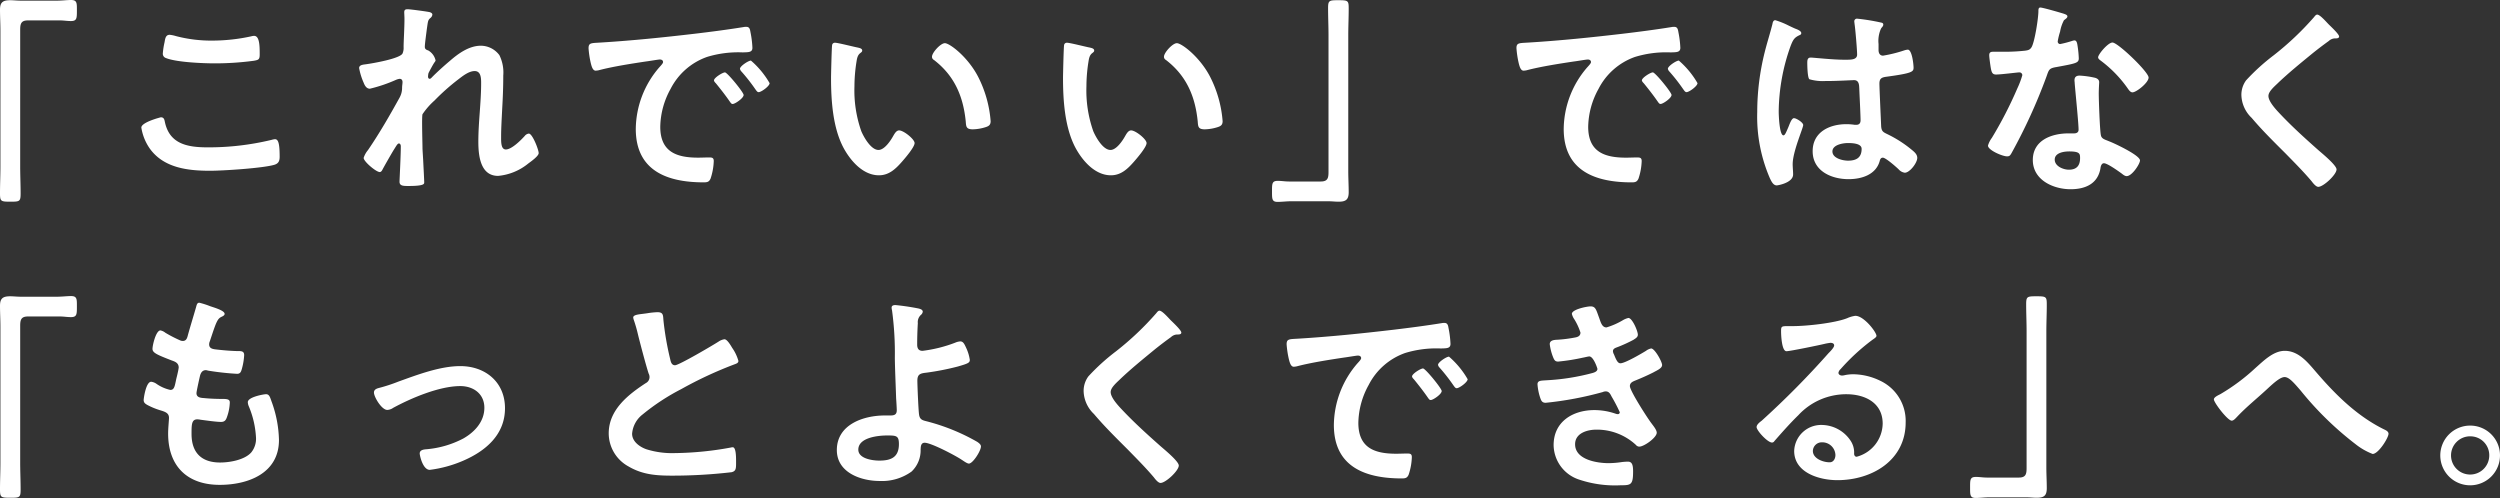 <svg xmlns="http://www.w3.org/2000/svg" width="430.643" height="85.78" viewBox="0 0 430.643 85.78">
  <rect x="0" y="0" width="430.643" height="85.78" fill="#333333" stroke="none"/>
  <path id="パス_14584" data-name="パス 14584" d="M25.53-31.339c-.592,0-1.184-.074-1.739-.074-1.258,0-1.776.333-1.776,1.628,0,1.221.074,2.4.074,3.626V-2.738c0,1.517-.074,3.034-.074,4.551,0,1.406.111,1.48,1.776,1.48,1.628,0,1.776-.037,1.776-1.443,0-1.517-.074-3.071-.074-4.588V-26.307c0-1.036.148-1.628,1.332-1.628h5.55c.592,0,1.221.111,1.85.111,1.036,0,1.036-.481,1.036-1.85,0-1.221.037-1.776-1-1.776-.74,0-1.554.111-2.405.111ZM46.361-9.472A8.65,8.65,0,0,0,47.8-5.883c2.4,3.367,6.549,3.848,10.4,3.848,2.22,0,9.139-.444,11.1-1.036.7-.222.888-.666.888-1.369,0-2.405-.259-3.034-.814-3.034a2.95,2.95,0,0,0-.555.111A46.077,46.077,0,0,1,57.794-6.068c-3.478,0-6.623-.555-7.4-4.477-.074-.37-.185-.7-.666-.7C49.691-11.248,46.361-10.4,46.361-9.472Zm3.7-12.765a.769.769,0,0,0,.518.777c1.813.74,6.4.925,8.436.925a50.478,50.478,0,0,0,6.7-.444c.851-.148,1.036-.222,1.036-1.11,0-1.517-.037-3.182-.962-3.182a1.875,1.875,0,0,0-.481.074,31.475,31.475,0,0,1-6.7.74,23.827,23.827,0,0,1-6.29-.777,5.536,5.536,0,0,0-1.073-.222c-.7,0-.777.666-.888,1.3A12.832,12.832,0,0,0,50.061-22.237Zm42.18-7.622c-.407,0-.592.111-.592.518,0,.259.037.7.037,1.147,0,1.628-.148,3.848-.148,4.847a2.4,2.4,0,0,1-.185,1.11c-.444.888-5.143,1.7-6.253,1.85-.444.074-1.221.074-1.221.666a10.933,10.933,0,0,0,.777,2.516c.185.481.481,1.036,1.073,1.036a25.574,25.574,0,0,0,4.477-1.517,2.246,2.246,0,0,1,.666-.185c.333,0,.481.259.481.555s-.074.629-.074.962a3.476,3.476,0,0,1-.444,1.739c-1.7,3.071-3.441,6.105-5.439,9.028a3.952,3.952,0,0,0-.74,1.332c0,.629,2.146,2.442,2.775,2.442.222,0,.37-.222.481-.444.37-.7,1.517-2.7,1.924-3.367.37-.555.629-1.11.888-1.11s.333.3.333.481c0,1.665-.222,5.772-.222,6.1,0,.74.666.74,1.554.74,2.738,0,2.7-.37,2.7-.629,0-.407-.111-2.4-.185-3.922-.037-.629-.111-1.739-.111-1.961,0-.851-.148-5.365,0-5.846a12.359,12.359,0,0,1,2.072-2.368,37.247,37.247,0,0,1,4.033-3.589c.777-.592,1.85-1.48,2.886-1.48,1.11,0,1.11,1.3,1.11,2.109,0,3.33-.481,6.7-.481,10.027,0,2.331.3,5.92,3.4,5.92a9.573,9.573,0,0,0,5.217-2.146c.407-.3,1.776-1.258,1.776-1.776,0-.592-1.073-3.367-1.7-3.367a1.06,1.06,0,0,0-.7.407c-.666.74-2.257,2.331-3.256,2.331-.851,0-.814-1.3-.814-2.183,0-1.554.111-3.219.185-4.81.111-1.887.185-3.811.185-5.735a6.729,6.729,0,0,0-.666-3.515,4,4,0,0,0-3.182-1.628c-2.035,0-3.885,1.332-5.365,2.627-.888.74-2.368,2.072-3.145,2.886-.074.074-.185.185-.3.185-.222,0-.3-.185-.3-.37a2.875,2.875,0,0,1,.074-.592c.111-.259.814-1.554,1-1.813.074-.111.222-.259.222-.407a2.651,2.651,0,0,0-1.258-1.7c-.333-.111-.592-.222-.592-.629,0-.518.259-2.331.333-2.96.222-1.517.185-1.628.666-2.035a.828.828,0,0,0,.3-.555c0-.222-.222-.333-.407-.407C95.719-29.452,92.648-29.859,92.241-29.859Zm31.154,6.7A16.573,16.573,0,0,0,123.8-20.5c.111.407.3,1.221.814,1.221a2.856,2.856,0,0,0,.555-.074c2.368-.629,5.7-1.147,8.177-1.517.37-.037,2.072-.333,2.331-.333s.555.111.555.444c0,.185-.222.444-.629.888a16.433,16.433,0,0,0-4.07,10.619c0,7.215,5.4,9.213,11.692,9.213.629,0,.925-.074,1.184-.629a10.471,10.471,0,0,0,.555-3.034c0-.592-.3-.629-.851-.629-.407,0-1.221.037-1.85.037-3.774,0-6.512-1.036-6.512-5.328a13.853,13.853,0,0,1,1.776-6.512,11.244,11.244,0,0,1,6.29-5.513,18.328,18.328,0,0,1,6.142-.777c.888-.037,1.665.037,1.665-.777a16.833,16.833,0,0,0-.333-2.7c-.074-.444-.148-.925-.7-.925a2.109,2.109,0,0,0-.481.037c-2.775.444-5.587.814-8.4,1.147-5.365.629-10.767,1.184-16.169,1.517C123.913-24.013,123.4-24.124,123.4-23.162Zm27.972,2.146c-.444,0-1.887.962-1.887,1.406a.884.884,0,0,0,.259.481,31.308,31.308,0,0,1,2.405,3.071c.148.185.3.481.555.481.444,0,1.887-1.036,1.887-1.554A15.037,15.037,0,0,0,151.367-21.016Zm-4.477,2.035c-.407,0-1.887.925-1.887,1.369,0,.185.222.407.333.518.814,1,1.628,2.035,2.368,3.108.148.185.259.444.518.444.407,0,1.887-1,1.887-1.554C150.109-15.54,147.3-18.981,146.89-18.981Zm35.668-2.7a.61.61,0,0,0,.333.555c3.515,2.7,5.032,6.216,5.476,10.545.074.888.037,1.406,1.221,1.406a7.822,7.822,0,0,0,2.072-.333c.629-.185,1-.37,1-1.073a20.185,20.185,0,0,0-2.183-7.7c-1.776-3.4-4.884-5.735-5.7-5.735C184.038-24.013,182.558-22.385,182.558-21.682Zm-16.687-2.405a.46.46,0,0,0-.518.407c-.074.333-.185,5.032-.185,5.624,0,3.922.3,8.584,2.146,12.062,1.221,2.257,3.367,4.736,6.105,4.736,1.739,0,2.886-1.11,3.959-2.331.518-.592,2.183-2.516,2.183-3.219,0-.666-1.887-2.183-2.664-2.183-.481,0-.777.555-1,.925-.444.814-1.517,2.442-2.553,2.442-1.295,0-2.516-2.183-2.96-3.219a21.142,21.142,0,0,1-1.184-7.733,27.572,27.572,0,0,1,.3-3.922c.111-.629.148-1.369.666-1.776.222-.185.37-.259.37-.481,0-.37-.518-.444-.814-.518C169.09-23.384,166.352-24.087,165.871-24.087Zm56.647,2.405a.61.61,0,0,0,.333.555c3.515,2.7,5.032,6.216,5.476,10.545.074.888.037,1.406,1.221,1.406a7.822,7.822,0,0,0,2.072-.333c.629-.185,1-.37,1-1.073a20.185,20.185,0,0,0-2.183-7.7c-1.776-3.4-4.884-5.735-5.7-5.735C224-24.013,222.518-22.385,222.518-21.682Zm-16.687-2.405a.46.46,0,0,0-.518.407c-.074.333-.185,5.032-.185,5.624,0,3.922.3,8.584,2.146,12.062,1.221,2.257,3.367,4.736,6.105,4.736,1.739,0,2.886-1.11,3.959-2.331.518-.592,2.183-2.516,2.183-3.219,0-.666-1.887-2.183-2.664-2.183-.481,0-.777.555-1,.925-.444.814-1.517,2.442-2.553,2.442-1.295,0-2.516-2.183-2.96-3.219a21.142,21.142,0,0,1-1.184-7.733,27.572,27.572,0,0,1,.3-3.922c.111-.629.148-1.369.666-1.776.222-.185.37-.259.37-.481,0-.37-.518-.444-.814-.518C209.05-23.384,206.312-24.087,205.831-24.087ZM250.86,3.219c.555,0,1.147.074,1.739.074,1.221,0,1.739-.333,1.739-1.628,0-1.221-.074-2.405-.074-3.626V-25.382c0-1.517.074-3.034.074-4.551,0-1.406-.074-1.48-1.776-1.48-1.591,0-1.776.037-1.776,1.369,0,1.554.074,3.108.074,4.662V-1.813c0,1.036-.148,1.628-1.332,1.628h-5.513c-.629,0-1.258-.111-1.887-.111-1.036,0-1,.518-1,1.924,0,1.184,0,1.7.962,1.7.74,0,1.554-.111,2.442-.111Zm32.375-26.381a16.576,16.576,0,0,0,.407,2.664c.111.407.3,1.221.814,1.221a2.856,2.856,0,0,0,.555-.074c2.368-.629,5.7-1.147,8.177-1.517.37-.037,2.072-.333,2.331-.333s.555.111.555.444c0,.185-.222.444-.629.888a16.433,16.433,0,0,0-4.07,10.619c0,7.215,5.4,9.213,11.692,9.213.629,0,.925-.074,1.184-.629a10.472,10.472,0,0,0,.555-3.034c0-.592-.3-.629-.851-.629-.407,0-1.221.037-1.85.037-3.774,0-6.512-1.036-6.512-5.328a13.853,13.853,0,0,1,1.776-6.512,11.244,11.244,0,0,1,6.29-5.513,18.328,18.328,0,0,1,6.142-.777c.888-.037,1.665.037,1.665-.777a16.833,16.833,0,0,0-.333-2.7c-.074-.444-.148-.925-.7-.925a2.11,2.11,0,0,0-.481.037c-2.775.444-5.587.814-8.4,1.147-5.365.629-10.767,1.184-16.169,1.517C283.753-24.013,283.235-24.124,283.235-23.162Zm27.972,2.146c-.444,0-1.887.962-1.887,1.406a.884.884,0,0,0,.259.481,31.31,31.31,0,0,1,2.4,3.071c.148.185.3.481.555.481.444,0,1.887-1.036,1.887-1.554A15.037,15.037,0,0,0,311.207-21.016Zm-4.477,2.035c-.407,0-1.887.925-1.887,1.369,0,.185.222.407.333.518.814,1,1.628,2.035,2.368,3.108.148.185.259.444.518.444.407,0,1.887-1,1.887-1.554C309.949-15.54,307.137-18.981,306.73-18.981ZM342.694-5.809c0,1.517-.925,2.035-2.331,2.035-.925,0-2.7-.407-2.7-1.591,0-1.147,1.813-1.443,2.664-1.443C341.029-6.808,342.694-6.771,342.694-5.809Zm-.74-22.422a.453.453,0,0,0-.518.518c0,.111.037.259.037.37.148.925.444,4.514.444,5.291,0,.814-.851.888-1.739.888h-.592c-1.924,0-5.217-.37-5.661-.37-.555,0-.592.444-.592.925s.037,2.59.37,2.812a8.217,8.217,0,0,0,2.812.3H337c1.48,0,4.107-.148,4.4-.148.925,0,.851,1.036.888,1.406.037,1.073.222,4.588.222,5.513,0,.481-.222.777-.74.777h-.259a9.477,9.477,0,0,0-1.443-.111c-2.886,0-5.809,1.332-5.809,4.662,0,3.4,3.219,4.81,6.179,4.81,2.22,0,4.7-.74,5.365-3.108.074-.3.185-.592.555-.592.481,0,2.331,1.628,2.738,2.035a1.692,1.692,0,0,0,1.036.555c.851,0,2.146-1.7,2.146-2.553,0-.629-.518-1.036-.962-1.406a20.545,20.545,0,0,0-4-2.59c-.814-.407-1.184-.481-1.258-1.443-.037-.962-.3-6.623-.3-7.363,0-.925.444-1.073,1.258-1.184,4.366-.592,4.625-.851,4.625-1.554,0-.555-.259-3.108-1-3.108a2.95,2.95,0,0,0-.555.111,23.522,23.522,0,0,1-3.7.925c-.555,0-.777-.444-.777-.962v-1.036a5.15,5.15,0,0,1,.407-2.627c.185-.333.407-.407.407-.74,0-.222-.185-.3-.37-.333A35.014,35.014,0,0,0,341.954-28.231ZM330.188-27.01a14.013,14.013,0,0,0-2.368-.962c-.333,0-.444.37-.481.629-.407,1.628-.925,3.219-1.332,4.847a42.5,42.5,0,0,0-1.295,10.36,26.643,26.643,0,0,0,2.183,11.4c.259.518.555,1.221,1.184,1.221.185,0,2.812-.444,2.812-1.887,0-.592-.074-1.184-.074-1.776,0-2.146,1.813-6.216,1.813-6.734,0-.444-1.184-1.184-1.591-1.184-.444,0-.814,1.221-1,1.628-.37.851-.555,1.332-.814,1.332-.7,0-.814-3.515-.814-4.107a34.16,34.16,0,0,1,2.035-11.248c.444-1.147.666-1.48,1.517-1.887.185-.074.333-.148.333-.37,0-.37-.666-.629-.962-.74C331.113-26.566,330.669-26.788,330.188-27.01ZM378.436-5.365c1.85,0,1.887.407,1.887,1.147,0,1.295-.592,2-1.924,2-.962,0-2.442-.592-2.442-1.739C375.957-5.143,377.548-5.365,378.436-5.365Zm1.813-13.061c-.555,0-.888.222-.888.814,0,.185.037.333.037.518.111,1.443.666,6.808.666,7.992,0,.444-.333.629-.777.629h-.962c-2.923,0-6.142,1.184-6.142,4.588,0,3.441,3.515,5.032,6.512,5.032,2.516,0,4.7-.925,5.143-3.626.037-.333.185-.851.592-.851.592,0,2.4,1.3,2.96,1.7.259.185.592.518.962.518.925,0,2.294-2.109,2.294-2.7,0-.888-4.366-2.923-5.217-3.256-.111-.037-.259-.111-.37-.148-.555-.222-1.036-.37-1.147-.925-.185-.777-.37-6.1-.37-7.178,0-.777.074-1.887.074-1.961,0-.444-.333-.666-.74-.777A15.491,15.491,0,0,0,380.249-18.426Zm5.661-5.7c-.777,0-2.479,2.035-2.479,2.553,0,.259.333.481.481.592a20.967,20.967,0,0,1,4.625,4.773c.185.259.444.666.814.666.666,0,2.775-1.665,2.775-2.553C392.126-19.055,386.835-24.124,385.91-24.124Zm-12.432-6.031c-.333,0-.333.37-.333.629,0,1.184-.629,5.291-1.184,6.216-.3.481-.629.518-1.11.592a32.854,32.854,0,0,1-3.811.185h-1.7c-.407,0-.666.111-.666.592,0,.37.185,1.7.259,2.146.148.851.3,1.184.925,1.184.851,0,3.7-.37,4-.37a.5.5,0,0,1,.518.481,14.465,14.465,0,0,1-.851,2.257,69.085,69.085,0,0,1-4.4,8.547,4.093,4.093,0,0,0-.666,1.332c0,.777,2.479,1.85,3.293,1.85.407,0,.518-.148.74-.518A94.149,94.149,0,0,0,374.514-18.2c.444-1.221.407-1.48,1.739-1.7,3.4-.629,3.848-.7,3.848-1.517a17.566,17.566,0,0,0-.185-1.961c-.074-.444-.111-1.11-.555-1.11a1.315,1.315,0,0,0-.37.074,17.906,17.906,0,0,1-2.109.555.431.431,0,0,1-.407-.481,12,12,0,0,1,.407-1.665,6.454,6.454,0,0,1,.666-1.961c.333-.259.592-.407.592-.666s-.407-.37-.592-.444C376.956-29.267,373.885-30.155,373.478-30.155Zm49.654,2.886c-.407-.407-1.48-1.665-1.961-1.665-.222,0-.407.259-.555.444a50.468,50.468,0,0,1-6.919,6.549,35.953,35.953,0,0,0-4.773,4.329,4.2,4.2,0,0,0-.814,2.553,5.624,5.624,0,0,0,1.776,3.922C411.7-8.991,413.734-6.993,415.732-5c1.517,1.554,3.071,3.108,4.477,4.773.222.3.74.962,1.147.962.888,0,3.145-2.109,3.145-3,0-.74-2.553-2.812-3.182-3.367-2.294-2.035-4.588-4.107-6.7-6.364-.629-.666-1.85-2-1.85-2.923,0-.7.814-1.443,1.517-2.109,1.924-1.85,4.033-3.552,6.105-5.254q1.387-1.11,2.775-2.109a1.653,1.653,0,0,1,1-.444c.259,0,.777.037.777-.333C424.945-25.567,423.465-26.936,423.132-27.269ZM25.53,19.661c-.592,0-1.184-.074-1.739-.074-1.258,0-1.776.333-1.776,1.628,0,1.221.074,2.4.074,3.626V48.262c0,1.517-.074,3.034-.074,4.551,0,1.406.111,1.48,1.776,1.48,1.628,0,1.776-.037,1.776-1.443,0-1.517-.074-3.071-.074-4.588V24.693c0-1.036.148-1.628,1.332-1.628h5.55c.592,0,1.221.111,1.85.111,1.036,0,1.036-.481,1.036-1.85,0-1.221.037-1.776-1-1.776-.74,0-1.554.111-2.405.111ZM58.2,21.289a13.963,13.963,0,0,0-1.85-.592c-.37,0-.444.333-.555.74-.3,1.073-1.11,3.7-1.443,4.958-.111.407-.259.888-.851.888a1.139,1.139,0,0,1-.481-.111,23.1,23.1,0,0,1-2.516-1.3,2.011,2.011,0,0,0-.851-.407c-.777,0-1.369,2.553-1.369,3.182,0,.666.74,1,3.33,2,.518.185,1.184.407,1.184,1.221a7.654,7.654,0,0,1-.148.814c-.111.555-.259,1.036-.333,1.443-.222,1.073-.333,1.591-.962,1.591a6.713,6.713,0,0,1-2.368-1.036,2.037,2.037,0,0,0-.925-.37c-.925,0-1.3,2.923-1.3,3.145,0,.481.3.666.7.888a12.286,12.286,0,0,0,2.183.888c.851.259,1.48.481,1.48,1.295,0,.37-.148,1.776-.148,2.7,0,5.624,3.293,8.843,8.88,8.843,4.921,0,10.212-2,10.212-7.733a20.284,20.284,0,0,0-1.221-6.475c-.3-.814-.407-1.406-1-1.406-.407,0-3.145.481-3.145,1.369a1.947,1.947,0,0,0,.148.666,15.991,15.991,0,0,1,1.258,5.365,3.724,3.724,0,0,1-.814,2.627c-1.147,1.295-3.7,1.739-5.365,1.739-3.219,0-4.921-1.7-4.921-4.921,0-1.591,0-2.516,1-2.516a3.69,3.69,0,0,1,.592.074c.888.111,2.627.37,3.478.37.629,0,.851-.3,1.036-.851A8.183,8.183,0,0,0,61.6,37.9c0-.37-.111-.629-1.11-.629-1.11,0-2.22-.037-3.33-.148-.518-.037-1.3-.074-1.3-.851,0-.3.518-2.627.629-3.071.148-.481.407-.888,1-.888a1.08,1.08,0,0,1,.333.074,46.493,46.493,0,0,0,5.032.555c.518,0,.666-.3.814-.814a10.906,10.906,0,0,0,.407-2.405c0-.74-.555-.7-1.258-.7-1.258-.037-2.516-.148-3.774-.3-.518-.074-1-.222-1-.851a1.306,1.306,0,0,1,.111-.518c.3-.888.592-1.813.925-2.7.518-1.332.777-1.369,1.295-1.628.185-.111.333-.222.333-.407C60.717,22.029,58.83,21.511,58.2,21.289ZM86.432,36.163c0,.777,1.332,3,2.294,3a1.945,1.945,0,0,0,1.036-.37c3.145-1.7,7.955-3.737,11.544-3.737,2.257,0,4.144,1.332,4.144,3.737,0,2.368-1.665,4.181-3.626,5.291a16.641,16.641,0,0,1-6.327,1.85c-.481.037-1.184.111-1.184.74,0,.3.518,2.812,1.739,2.812a21.056,21.056,0,0,0,5.7-1.554c3.885-1.665,7.252-4.477,7.252-9.065,0-4.477-3.367-7.252-7.7-7.252-3.478,0-7.363,1.48-10.656,2.664a28.108,28.108,0,0,1-3.4,1.11C86.839,35.5,86.432,35.682,86.432,36.163ZM131.091,23.25a1.951,1.951,0,0,0,.111.444,23.514,23.514,0,0,1,.7,2.442c.37,1.517,1.406,5.439,1.85,6.771a1.267,1.267,0,0,1,.148.666,1.148,1.148,0,0,1-.629.962c-3.071,2-6.4,4.625-6.4,8.658a6.513,6.513,0,0,0,3.4,5.7c2.442,1.443,4.847,1.591,7.585,1.591a88.606,88.606,0,0,0,10.175-.592c.74-.185.777-.592.777-1.554v-.444c0-.777-.037-2.294-.555-2.294a1.024,1.024,0,0,0-.333.037,55.841,55.841,0,0,1-9.657.962,14.786,14.786,0,0,1-4.921-.666c-1.147-.407-2.442-1.332-2.442-2.664a4.659,4.659,0,0,1,1.813-3.33,37.614,37.614,0,0,1,6.66-4.366,68.044,68.044,0,0,1,9.139-4.255c.3-.111.7-.222.7-.592a7.4,7.4,0,0,0-1.073-2.257c-.222-.37-.851-1.48-1.332-1.48a2.367,2.367,0,0,0-.962.37c-.962.629-6.882,4.107-7.548,4.107-.629,0-.74-.629-.851-1.11a50.6,50.6,0,0,1-1.147-6.623c-.074-.851,0-1.406-1.036-1.406a13.737,13.737,0,0,0-1.776.185C132.312,22.695,131.091,22.695,131.091,23.25Zm43.734,20.313c1.591,0,2.035.037,2.035,1.48,0,2.257-1.332,2.849-3.367,2.849-1.184,0-3.626-.333-3.626-1.887C169.867,43.9,173.308,43.563,174.825,43.563ZM176.268,21.1c-.333,0-.666.074-.666.444a2.165,2.165,0,0,0,.074.481,54.743,54.743,0,0,1,.481,8.214c.037,2.294.148,4.588.222,6.919.037.481.111,1.7.111,2.072,0,.925-.7.888-1.332.888h-.74c-3.663,0-8.251,1.554-8.251,5.957,0,3.885,4.144,5.328,7.4,5.328a8.7,8.7,0,0,0,5.476-1.628,5.025,5.025,0,0,0,1.554-3.811c.037-.3-.037-1.147.7-1.147,1.11,0,5.328,2.22,6.364,2.923.3.185.925.666,1.258.666.666,0,2.072-2.183,2.072-2.96,0-.333-.37-.592-.629-.777a34.962,34.962,0,0,0-8.325-3.441c-.925-.259-1.554-.259-1.7-1.221-.111-.592-.3-5.069-.3-5.883,0-1.11.518-1.258,1.48-1.369A44.765,44.765,0,0,0,187,31.686c1.813-.518,2.072-.666,2.072-1.147a7.394,7.394,0,0,0-.629-2.072c-.259-.555-.481-1.11-1-1.11a2.612,2.612,0,0,0-.888.222,23.64,23.64,0,0,1-5.624,1.406c-.7,0-.925-.444-.925-1.073,0-1.221.037-2.442.111-3.7a1.672,1.672,0,0,1,.518-1.406.877.877,0,0,0,.333-.555c0-.37-.444-.481-.7-.555A40.139,40.139,0,0,0,176.268,21.1ZM223.7,23.731c-.407-.407-1.48-1.665-1.961-1.665-.222,0-.407.259-.555.444a50.468,50.468,0,0,1-6.919,6.549,35.955,35.955,0,0,0-4.773,4.329,4.2,4.2,0,0,0-.814,2.553,5.624,5.624,0,0,0,1.776,3.922c1.813,2.146,3.848,4.144,5.846,6.142,1.517,1.554,3.071,3.108,4.477,4.773.222.3.74.962,1.147.962.888,0,3.145-2.109,3.145-3,0-.74-2.553-2.812-3.182-3.367-2.294-2.035-4.588-4.107-6.7-6.364-.629-.666-1.85-2-1.85-2.923,0-.7.814-1.443,1.517-2.109,1.924-1.85,4.033-3.552,6.1-5.254q1.388-1.11,2.775-2.109a1.653,1.653,0,0,1,1-.444c.259,0,.777.037.777-.333C225.515,25.433,224.035,24.064,223.7,23.731Zm19.943,4.107a16.573,16.573,0,0,0,.407,2.664c.111.407.3,1.221.814,1.221a2.856,2.856,0,0,0,.555-.074c2.368-.629,5.7-1.147,8.177-1.517.37-.037,2.072-.333,2.331-.333s.555.111.555.444c0,.185-.222.444-.629.888a16.433,16.433,0,0,0-4.07,10.619c0,7.215,5.4,9.213,11.692,9.213.629,0,.925-.074,1.184-.629a10.471,10.471,0,0,0,.555-3.034c0-.592-.3-.629-.851-.629-.407,0-1.221.037-1.85.037-3.774,0-6.512-1.036-6.512-5.328a13.853,13.853,0,0,1,1.776-6.512,11.244,11.244,0,0,1,6.29-5.513,18.328,18.328,0,0,1,6.142-.777c.888-.037,1.665.037,1.665-.777a16.836,16.836,0,0,0-.333-2.7c-.074-.444-.148-.925-.7-.925a2.109,2.109,0,0,0-.481.037c-2.775.444-5.587.814-8.4,1.147-5.365.629-10.767,1.184-16.169,1.517C244.163,26.987,243.645,26.876,243.645,27.838Zm27.972,2.146c-.444,0-1.887.962-1.887,1.406a.884.884,0,0,0,.259.481,31.3,31.3,0,0,1,2.4,3.071c.148.185.3.481.555.481.444,0,1.887-1.036,1.887-1.554A15.037,15.037,0,0,0,271.617,29.984Zm-4.477,2.035c-.407,0-1.887.925-1.887,1.369,0,.185.222.407.333.518.814,1,1.628,2.035,2.368,3.108.148.185.259.444.518.444.407,0,1.887-1,1.887-1.554C270.359,35.46,267.547,32.019,267.14,32.019ZM296,21.326c-.629,0-3.219.518-3.219,1.295a2.8,2.8,0,0,0,.444.962,10.22,10.22,0,0,1,1.036,2.257c0,.592-.481.777-.962.851a23.02,23.02,0,0,1-2.849.37c-.518.037-1.48,0-1.48.777a8.973,8.973,0,0,0,.629,2.368c.185.407.333.629.814.629a34.377,34.377,0,0,0,4.218-.666c.259-.037.962-.222,1.147-.222.74,0,1.406,2.072,1.406,2.146,0,.407-.444.592-.814.7a38.036,38.036,0,0,1-7.881,1.258c-.962.074-1.628,0-1.628.7a9.384,9.384,0,0,0,.444,2.257c.185.555.333.925.962.925a58.242,58.242,0,0,0,9.842-1.85,1.182,1.182,0,0,1,.518-.111c.555,0,.777.444,1,.888a27.625,27.625,0,0,1,1.406,2.7.332.332,0,0,1-.333.333,1.315,1.315,0,0,1-.37-.074,11.209,11.209,0,0,0-3.663-.629c-3.737,0-7.03,2-7.03,6.031a6.343,6.343,0,0,0,4.44,5.957,19.4,19.4,0,0,0,7.141.962c1.739,0,2.109-.074,2.109-2.368,0-1.073-.148-1.7-.888-1.7a9.774,9.774,0,0,0-1.073.074,15.472,15.472,0,0,1-2.257.185c-2,0-5.772-.592-5.772-3.256,0-1.924,2.109-2.516,3.663-2.516a9.881,9.881,0,0,1,6.808,2.627.772.772,0,0,0,.592.3c.814,0,3-1.554,3-2.4,0-.481-.592-1.184-.888-1.591-.666-.851-3.737-5.624-3.737-6.438,0-.629.592-.814,1.036-1,1-.407,2-.851,2.96-1.332.74-.407,1.554-.74,1.554-1.3s-1.258-2.849-1.887-2.849a2.148,2.148,0,0,0-.888.407c-.777.481-3.626,2.146-4.4,2.146-.444,0-.7-.481-1.11-1.517a1.408,1.408,0,0,1-.185-.555c0-.481.481-.592.851-.74a24.632,24.632,0,0,0,2.664-1.221c.333-.222.777-.444.777-.888,0-.629-.962-2.886-1.628-2.886a3.226,3.226,0,0,0-.925.37,12.668,12.668,0,0,1-2.849,1.258c-.74,0-.962-.777-1.258-1.628C296.962,21.918,296.888,21.326,296,21.326Zm42.18,25.6c0,.592-.3,1.258-1,1.258-1.11,0-2.886-.629-2.886-1.961a1.532,1.532,0,0,1,1.591-1.48A2.261,2.261,0,0,1,338.18,46.93Zm3.441-23.976a5.048,5.048,0,0,0-1.406.407c-2.146.851-6.993,1.369-9.361,1.369h-.888c-1.11,0-1.147.074-1.147.925,0,.629.111,3.4.925,3.4.592,0,5.809-1.073,6.7-1.3a8.878,8.878,0,0,1,.888-.148c.3,0,.629.111.629.444,0,.37-.666,1.036-.962,1.332A148.267,148.267,0,0,1,325.489,41.01c-.333.259-.888.666-.888,1.11,0,.592,1.887,2.664,2.664,2.664a.5.5,0,0,0,.407-.259c1.332-1.517,2.664-3.034,4.107-4.44a11.232,11.232,0,0,1,8.288-3.626c3.219,0,6.253,1.48,6.253,5.069a6.014,6.014,0,0,1-4.477,5.7c-.3,0-.407-.222-.444-.481a3.679,3.679,0,0,0-.666-2.368,6.035,6.035,0,0,0-4.921-2.627,4.646,4.646,0,0,0-4.736,4.477c0,3.774,4.366,5.032,7.437,5.032,5.957,0,11.766-3.4,11.766-9.953a7.647,7.647,0,0,0-4.4-7.178,10.851,10.851,0,0,0-4.551-1.11,7.03,7.03,0,0,0-1.517.148,2.165,2.165,0,0,1-.481.074c-.333,0-.629-.185-.629-.481a1.106,1.106,0,0,1,.37-.629,35.832,35.832,0,0,1,5.365-4.958c.407-.3.814-.518.814-.777C345.247,25.766,343.1,22.954,341.621,22.954ZM371.11,54.219c.555,0,1.147.074,1.739.074,1.221,0,1.739-.333,1.739-1.628,0-1.221-.074-2.405-.074-3.626V25.618c0-1.517.074-3.034.074-4.551,0-1.406-.074-1.48-1.776-1.48-1.591,0-1.776.037-1.776,1.369,0,1.554.074,3.108.074,4.662V49.187c0,1.036-.148,1.628-1.332,1.628h-5.513c-.629,0-1.258-.111-1.887-.111-1.036,0-1,.518-1,1.924,0,1.184,0,1.7.962,1.7.74,0,1.554-.111,2.442-.111Zm44.474-25.234c-2,0-3.7,1.776-5.106,3a34.145,34.145,0,0,1-5.957,4.44c-.333.185-1.147.518-1.147.925,0,.555,2.368,3.663,3.071,3.663.333,0,.666-.407.888-.629,1.665-1.776,3.589-3.293,5.365-4.958.962-.888,2.109-1.924,2.849-1.924.777,0,1.591.962,2.775,2.331a55.589,55.589,0,0,0,9.435,9.213,11.059,11.059,0,0,0,2.96,1.7c1,0,2.738-2.775,2.738-3.478,0-.37-.407-.592-.74-.74-4.662-2.294-8.362-5.957-11.729-9.879C419.58,31.02,417.989,28.985,415.584,28.985Zm31.931,14.726A3.254,3.254,0,0,1,450.808,47a3.293,3.293,0,1,1-3.293-3.293Zm0-1.85A5.143,5.143,0,1,0,452.658,47,5.132,5.132,0,0,0,447.515,41.861Z" transform="translate(-22.015 31.45)" fill="#fff"/>
</svg>
